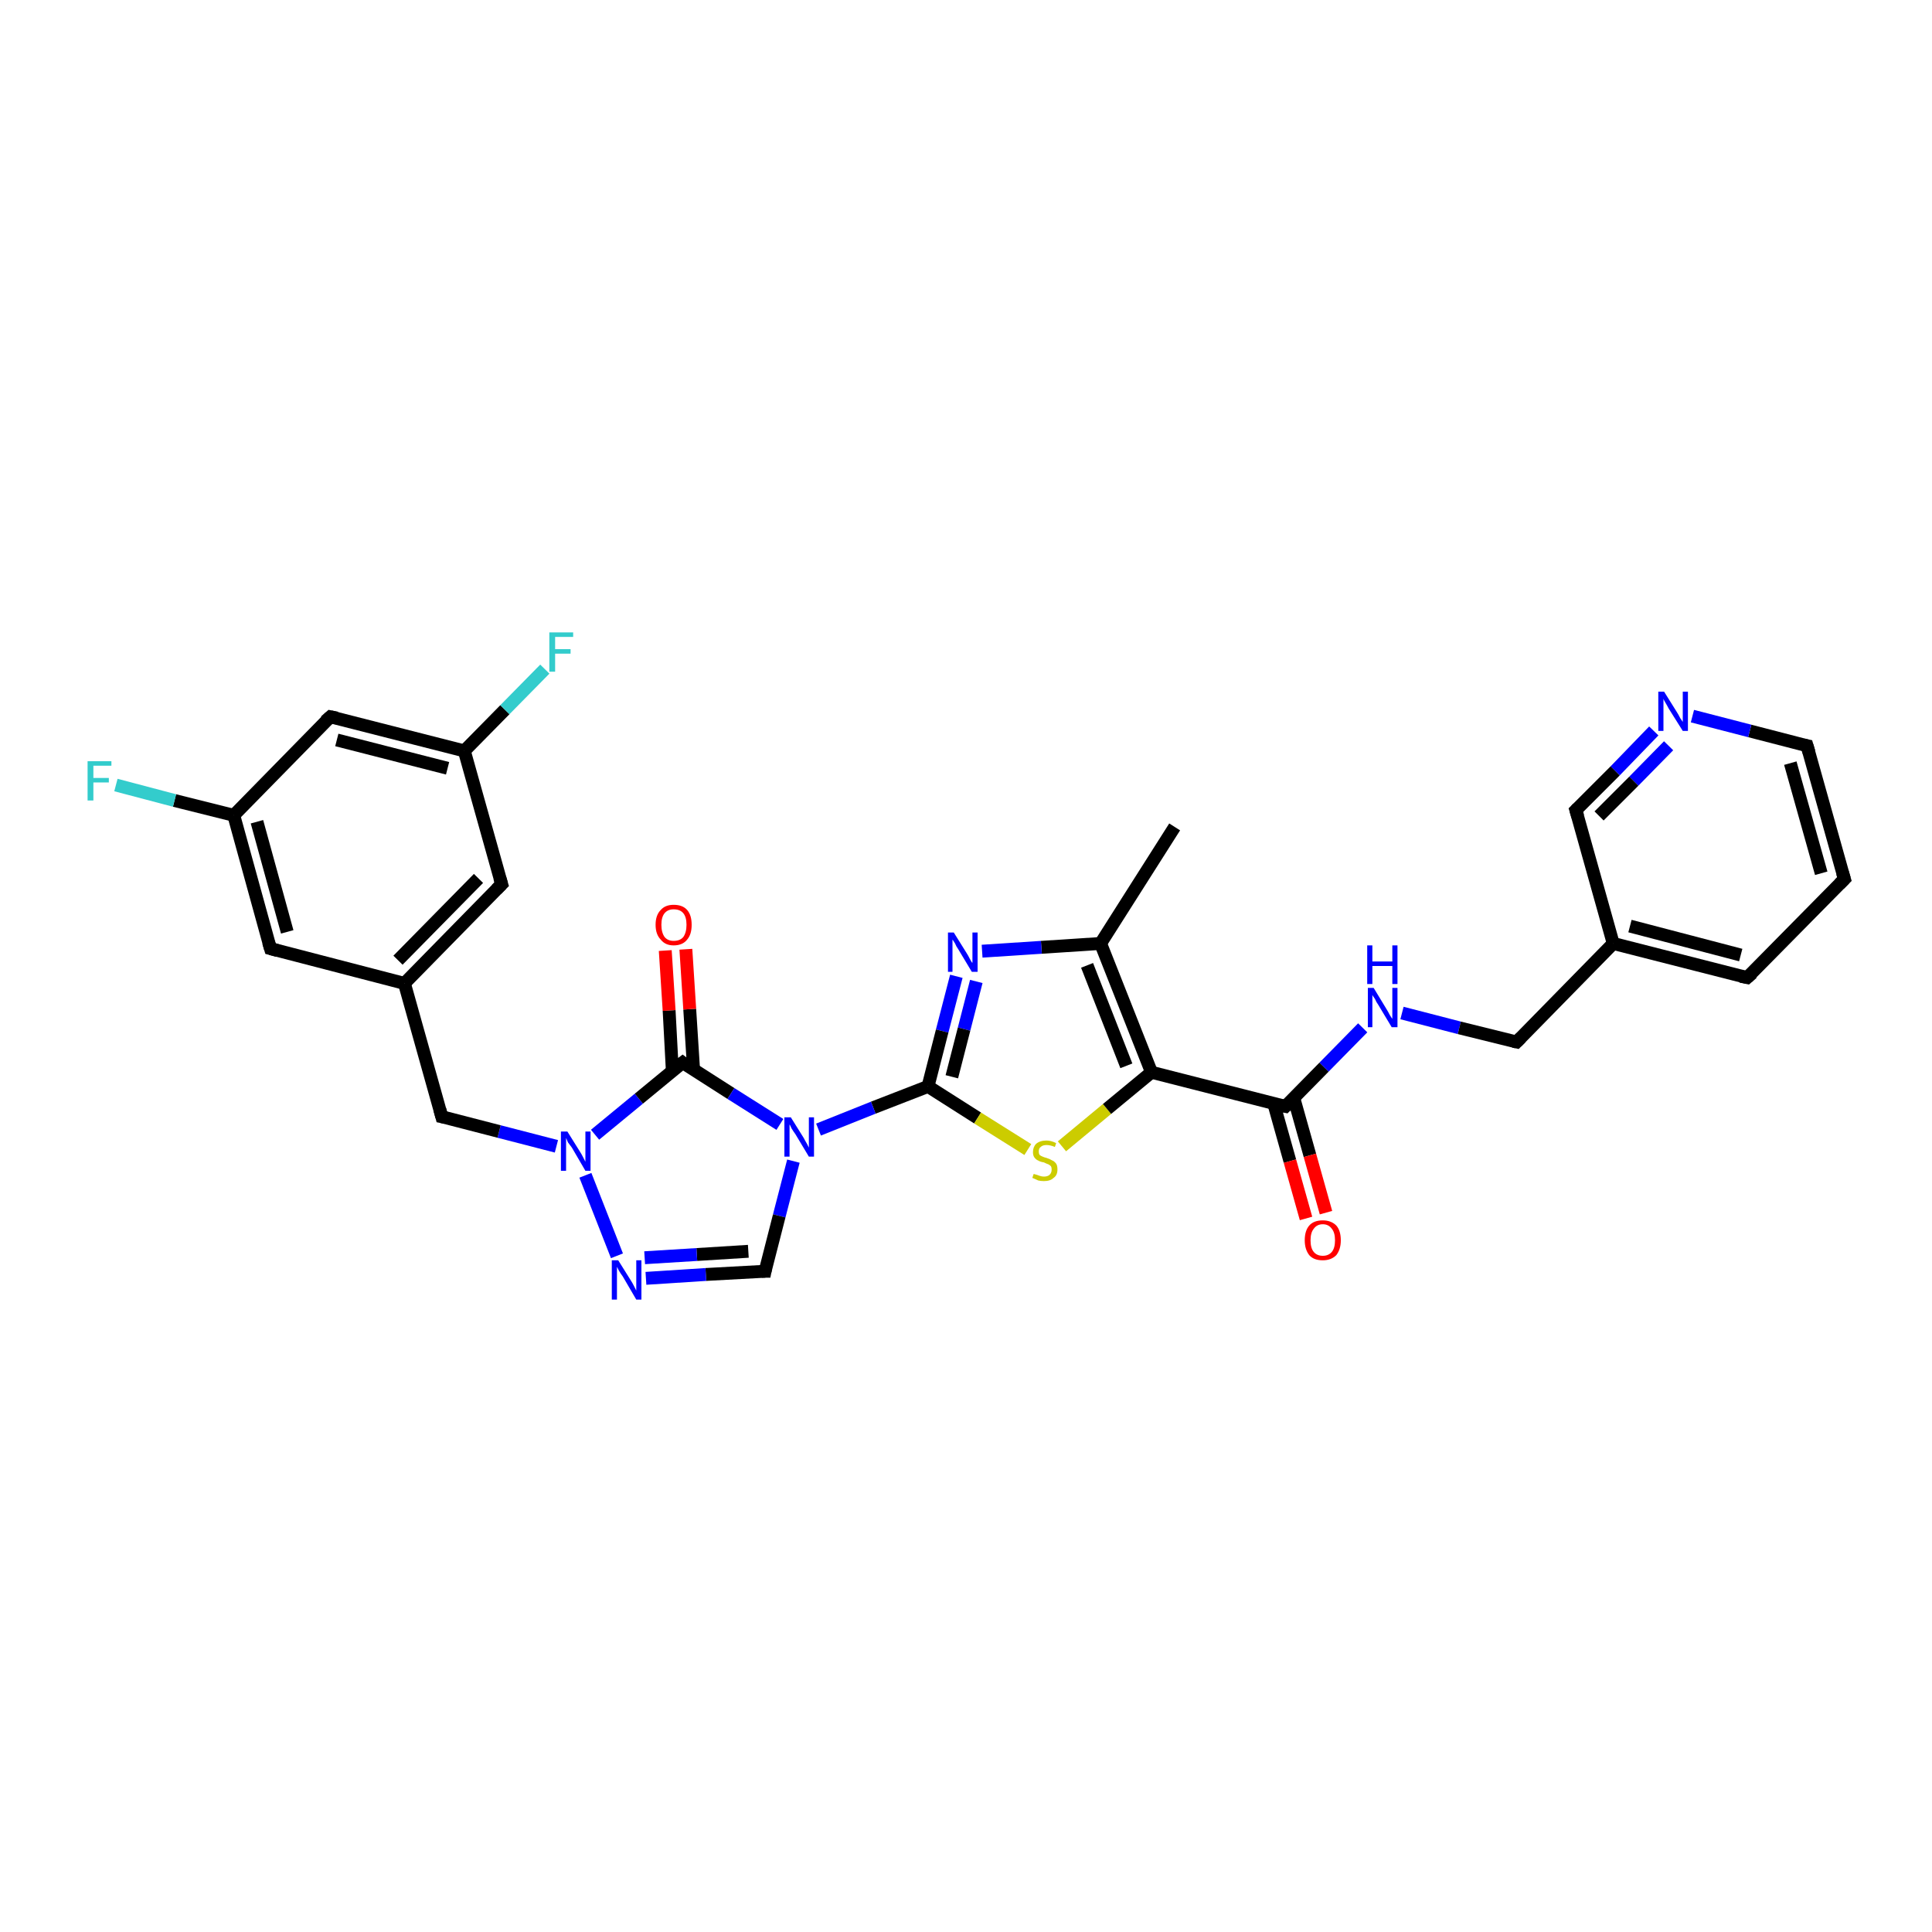 <?xml version='1.0' encoding='iso-8859-1'?>
<svg version='1.1' baseProfile='full'
              xmlns='http://www.w3.org/2000/svg'
                      xmlns:rdkit='http://www.rdkit.org/xml'
                      xmlns:xlink='http://www.w3.org/1999/xlink'
                  xml:space='preserve'
width='300px' height='300px' viewBox='0 0 300 300'>
<!-- END OF HEADER -->
<rect style='opacity:1.0;fill:#FFFFFF;stroke:none' width='300.0' height='300.0' x='0.0' y='0.0'> </rect>
<path class='bond-0 atom-0 atom-1' d='M 182.4,128.4 L 170.9,146.5' style='fill:none;fill-rule:evenodd;stroke:#000000;stroke-width:2.0px;stroke-linecap:butt;stroke-linejoin:miter;stroke-opacity:1' />
<path class='bond-1 atom-1 atom-2' d='M 170.9,146.5 L 161.7,147.1' style='fill:none;fill-rule:evenodd;stroke:#000000;stroke-width:2.0px;stroke-linecap:butt;stroke-linejoin:miter;stroke-opacity:1' />
<path class='bond-1 atom-1 atom-2' d='M 161.7,147.1 L 152.5,147.7' style='fill:none;fill-rule:evenodd;stroke:#0000FF;stroke-width:2.0px;stroke-linecap:butt;stroke-linejoin:miter;stroke-opacity:1' />
<path class='bond-2 atom-2 atom-3' d='M 148.5,151.6 L 146.3,160.1' style='fill:none;fill-rule:evenodd;stroke:#0000FF;stroke-width:2.0px;stroke-linecap:butt;stroke-linejoin:miter;stroke-opacity:1' />
<path class='bond-2 atom-2 atom-3' d='M 146.3,160.1 L 144.1,168.7' style='fill:none;fill-rule:evenodd;stroke:#000000;stroke-width:2.0px;stroke-linecap:butt;stroke-linejoin:miter;stroke-opacity:1' />
<path class='bond-2 atom-2 atom-3' d='M 151.6,152.4 L 149.7,159.8' style='fill:none;fill-rule:evenodd;stroke:#0000FF;stroke-width:2.0px;stroke-linecap:butt;stroke-linejoin:miter;stroke-opacity:1' />
<path class='bond-2 atom-2 atom-3' d='M 149.7,159.8 L 147.8,167.2' style='fill:none;fill-rule:evenodd;stroke:#000000;stroke-width:2.0px;stroke-linecap:butt;stroke-linejoin:miter;stroke-opacity:1' />
<path class='bond-3 atom-3 atom-4' d='M 144.1,168.7 L 151.8,173.6' style='fill:none;fill-rule:evenodd;stroke:#000000;stroke-width:2.0px;stroke-linecap:butt;stroke-linejoin:miter;stroke-opacity:1' />
<path class='bond-3 atom-3 atom-4' d='M 151.8,173.6 L 159.6,178.5' style='fill:none;fill-rule:evenodd;stroke:#CCCC00;stroke-width:2.0px;stroke-linecap:butt;stroke-linejoin:miter;stroke-opacity:1' />
<path class='bond-4 atom-4 atom-5' d='M 164.9,178.0 L 171.9,172.2' style='fill:none;fill-rule:evenodd;stroke:#CCCC00;stroke-width:2.0px;stroke-linecap:butt;stroke-linejoin:miter;stroke-opacity:1' />
<path class='bond-4 atom-4 atom-5' d='M 171.9,172.2 L 178.8,166.5' style='fill:none;fill-rule:evenodd;stroke:#000000;stroke-width:2.0px;stroke-linecap:butt;stroke-linejoin:miter;stroke-opacity:1' />
<path class='bond-5 atom-5 atom-6' d='M 178.8,166.5 L 199.6,171.8' style='fill:none;fill-rule:evenodd;stroke:#000000;stroke-width:2.0px;stroke-linecap:butt;stroke-linejoin:miter;stroke-opacity:1' />
<path class='bond-6 atom-6 atom-7' d='M 197.8,171.4 L 200.3,180.3' style='fill:none;fill-rule:evenodd;stroke:#000000;stroke-width:2.0px;stroke-linecap:butt;stroke-linejoin:miter;stroke-opacity:1' />
<path class='bond-6 atom-6 atom-7' d='M 200.3,180.3 L 202.8,189.2' style='fill:none;fill-rule:evenodd;stroke:#FF0000;stroke-width:2.0px;stroke-linecap:butt;stroke-linejoin:miter;stroke-opacity:1' />
<path class='bond-6 atom-6 atom-7' d='M 200.9,170.5 L 203.4,179.4' style='fill:none;fill-rule:evenodd;stroke:#000000;stroke-width:2.0px;stroke-linecap:butt;stroke-linejoin:miter;stroke-opacity:1' />
<path class='bond-6 atom-6 atom-7' d='M 203.4,179.4 L 205.9,188.3' style='fill:none;fill-rule:evenodd;stroke:#FF0000;stroke-width:2.0px;stroke-linecap:butt;stroke-linejoin:miter;stroke-opacity:1' />
<path class='bond-7 atom-6 atom-8' d='M 199.6,171.8 L 205.6,165.7' style='fill:none;fill-rule:evenodd;stroke:#000000;stroke-width:2.0px;stroke-linecap:butt;stroke-linejoin:miter;stroke-opacity:1' />
<path class='bond-7 atom-6 atom-8' d='M 205.6,165.7 L 211.6,159.6' style='fill:none;fill-rule:evenodd;stroke:#0000FF;stroke-width:2.0px;stroke-linecap:butt;stroke-linejoin:miter;stroke-opacity:1' />
<path class='bond-8 atom-8 atom-9' d='M 217.7,157.3 L 226.6,159.6' style='fill:none;fill-rule:evenodd;stroke:#0000FF;stroke-width:2.0px;stroke-linecap:butt;stroke-linejoin:miter;stroke-opacity:1' />
<path class='bond-8 atom-8 atom-9' d='M 226.6,159.6 L 235.5,161.8' style='fill:none;fill-rule:evenodd;stroke:#000000;stroke-width:2.0px;stroke-linecap:butt;stroke-linejoin:miter;stroke-opacity:1' />
<path class='bond-9 atom-9 atom-10' d='M 235.5,161.8 L 250.5,146.5' style='fill:none;fill-rule:evenodd;stroke:#000000;stroke-width:2.0px;stroke-linecap:butt;stroke-linejoin:miter;stroke-opacity:1' />
<path class='bond-10 atom-10 atom-11' d='M 250.5,146.5 L 271.3,151.8' style='fill:none;fill-rule:evenodd;stroke:#000000;stroke-width:2.0px;stroke-linecap:butt;stroke-linejoin:miter;stroke-opacity:1' />
<path class='bond-10 atom-10 atom-11' d='M 253.1,143.8 L 270.3,148.3' style='fill:none;fill-rule:evenodd;stroke:#000000;stroke-width:2.0px;stroke-linecap:butt;stroke-linejoin:miter;stroke-opacity:1' />
<path class='bond-11 atom-11 atom-12' d='M 271.3,151.8 L 286.4,136.5' style='fill:none;fill-rule:evenodd;stroke:#000000;stroke-width:2.0px;stroke-linecap:butt;stroke-linejoin:miter;stroke-opacity:1' />
<path class='bond-12 atom-12 atom-13' d='M 286.4,136.5 L 280.6,115.8' style='fill:none;fill-rule:evenodd;stroke:#000000;stroke-width:2.0px;stroke-linecap:butt;stroke-linejoin:miter;stroke-opacity:1' />
<path class='bond-12 atom-12 atom-13' d='M 282.8,135.6 L 278.0,118.5' style='fill:none;fill-rule:evenodd;stroke:#000000;stroke-width:2.0px;stroke-linecap:butt;stroke-linejoin:miter;stroke-opacity:1' />
<path class='bond-13 atom-13 atom-14' d='M 280.6,115.8 L 271.7,113.5' style='fill:none;fill-rule:evenodd;stroke:#000000;stroke-width:2.0px;stroke-linecap:butt;stroke-linejoin:miter;stroke-opacity:1' />
<path class='bond-13 atom-13 atom-14' d='M 271.7,113.5 L 262.8,111.2' style='fill:none;fill-rule:evenodd;stroke:#0000FF;stroke-width:2.0px;stroke-linecap:butt;stroke-linejoin:miter;stroke-opacity:1' />
<path class='bond-14 atom-14 atom-15' d='M 256.8,113.5 L 250.8,119.7' style='fill:none;fill-rule:evenodd;stroke:#0000FF;stroke-width:2.0px;stroke-linecap:butt;stroke-linejoin:miter;stroke-opacity:1' />
<path class='bond-14 atom-14 atom-15' d='M 250.8,119.7 L 244.7,125.8' style='fill:none;fill-rule:evenodd;stroke:#000000;stroke-width:2.0px;stroke-linecap:butt;stroke-linejoin:miter;stroke-opacity:1' />
<path class='bond-14 atom-14 atom-15' d='M 259.1,115.8 L 253.7,121.3' style='fill:none;fill-rule:evenodd;stroke:#0000FF;stroke-width:2.0px;stroke-linecap:butt;stroke-linejoin:miter;stroke-opacity:1' />
<path class='bond-14 atom-14 atom-15' d='M 253.7,121.3 L 248.3,126.7' style='fill:none;fill-rule:evenodd;stroke:#000000;stroke-width:2.0px;stroke-linecap:butt;stroke-linejoin:miter;stroke-opacity:1' />
<path class='bond-15 atom-3 atom-16' d='M 144.1,168.7 L 135.6,172.0' style='fill:none;fill-rule:evenodd;stroke:#000000;stroke-width:2.0px;stroke-linecap:butt;stroke-linejoin:miter;stroke-opacity:1' />
<path class='bond-15 atom-3 atom-16' d='M 135.6,172.0 L 127.1,175.4' style='fill:none;fill-rule:evenodd;stroke:#0000FF;stroke-width:2.0px;stroke-linecap:butt;stroke-linejoin:miter;stroke-opacity:1' />
<path class='bond-16 atom-16 atom-17' d='M 123.2,180.3 L 121.0,188.8' style='fill:none;fill-rule:evenodd;stroke:#0000FF;stroke-width:2.0px;stroke-linecap:butt;stroke-linejoin:miter;stroke-opacity:1' />
<path class='bond-16 atom-16 atom-17' d='M 121.0,188.8 L 118.8,197.4' style='fill:none;fill-rule:evenodd;stroke:#000000;stroke-width:2.0px;stroke-linecap:butt;stroke-linejoin:miter;stroke-opacity:1' />
<path class='bond-17 atom-17 atom-18' d='M 118.8,197.4 L 109.6,197.9' style='fill:none;fill-rule:evenodd;stroke:#000000;stroke-width:2.0px;stroke-linecap:butt;stroke-linejoin:miter;stroke-opacity:1' />
<path class='bond-17 atom-17 atom-18' d='M 109.6,197.9 L 100.3,198.5' style='fill:none;fill-rule:evenodd;stroke:#0000FF;stroke-width:2.0px;stroke-linecap:butt;stroke-linejoin:miter;stroke-opacity:1' />
<path class='bond-17 atom-17 atom-18' d='M 116.2,194.3 L 108.2,194.8' style='fill:none;fill-rule:evenodd;stroke:#000000;stroke-width:2.0px;stroke-linecap:butt;stroke-linejoin:miter;stroke-opacity:1' />
<path class='bond-17 atom-17 atom-18' d='M 108.2,194.8 L 100.1,195.3' style='fill:none;fill-rule:evenodd;stroke:#0000FF;stroke-width:2.0px;stroke-linecap:butt;stroke-linejoin:miter;stroke-opacity:1' />
<path class='bond-18 atom-18 atom-19' d='M 95.8,195.0 L 90.9,182.5' style='fill:none;fill-rule:evenodd;stroke:#0000FF;stroke-width:2.0px;stroke-linecap:butt;stroke-linejoin:miter;stroke-opacity:1' />
<path class='bond-19 atom-19 atom-20' d='M 86.4,178.0 L 77.5,175.7' style='fill:none;fill-rule:evenodd;stroke:#0000FF;stroke-width:2.0px;stroke-linecap:butt;stroke-linejoin:miter;stroke-opacity:1' />
<path class='bond-19 atom-19 atom-20' d='M 77.5,175.7 L 68.6,173.4' style='fill:none;fill-rule:evenodd;stroke:#000000;stroke-width:2.0px;stroke-linecap:butt;stroke-linejoin:miter;stroke-opacity:1' />
<path class='bond-20 atom-20 atom-21' d='M 68.6,173.4 L 62.8,152.7' style='fill:none;fill-rule:evenodd;stroke:#000000;stroke-width:2.0px;stroke-linecap:butt;stroke-linejoin:miter;stroke-opacity:1' />
<path class='bond-21 atom-21 atom-22' d='M 62.8,152.7 L 77.9,137.3' style='fill:none;fill-rule:evenodd;stroke:#000000;stroke-width:2.0px;stroke-linecap:butt;stroke-linejoin:miter;stroke-opacity:1' />
<path class='bond-21 atom-21 atom-22' d='M 61.8,149.1 L 74.3,136.4' style='fill:none;fill-rule:evenodd;stroke:#000000;stroke-width:2.0px;stroke-linecap:butt;stroke-linejoin:miter;stroke-opacity:1' />
<path class='bond-22 atom-22 atom-23' d='M 77.9,137.3 L 72.1,116.6' style='fill:none;fill-rule:evenodd;stroke:#000000;stroke-width:2.0px;stroke-linecap:butt;stroke-linejoin:miter;stroke-opacity:1' />
<path class='bond-23 atom-23 atom-24' d='M 72.1,116.6 L 78.4,110.2' style='fill:none;fill-rule:evenodd;stroke:#000000;stroke-width:2.0px;stroke-linecap:butt;stroke-linejoin:miter;stroke-opacity:1' />
<path class='bond-23 atom-23 atom-24' d='M 78.4,110.2 L 84.6,103.9' style='fill:none;fill-rule:evenodd;stroke:#33CCCC;stroke-width:2.0px;stroke-linecap:butt;stroke-linejoin:miter;stroke-opacity:1' />
<path class='bond-24 atom-23 atom-25' d='M 72.1,116.6 L 51.3,111.3' style='fill:none;fill-rule:evenodd;stroke:#000000;stroke-width:2.0px;stroke-linecap:butt;stroke-linejoin:miter;stroke-opacity:1' />
<path class='bond-24 atom-23 atom-25' d='M 69.5,119.3 L 52.3,114.9' style='fill:none;fill-rule:evenodd;stroke:#000000;stroke-width:2.0px;stroke-linecap:butt;stroke-linejoin:miter;stroke-opacity:1' />
<path class='bond-25 atom-25 atom-26' d='M 51.3,111.3 L 36.3,126.6' style='fill:none;fill-rule:evenodd;stroke:#000000;stroke-width:2.0px;stroke-linecap:butt;stroke-linejoin:miter;stroke-opacity:1' />
<path class='bond-26 atom-26 atom-27' d='M 36.3,126.6 L 27.1,124.3' style='fill:none;fill-rule:evenodd;stroke:#000000;stroke-width:2.0px;stroke-linecap:butt;stroke-linejoin:miter;stroke-opacity:1' />
<path class='bond-26 atom-26 atom-27' d='M 27.1,124.3 L 18.0,121.9' style='fill:none;fill-rule:evenodd;stroke:#33CCCC;stroke-width:2.0px;stroke-linecap:butt;stroke-linejoin:miter;stroke-opacity:1' />
<path class='bond-27 atom-26 atom-28' d='M 36.3,126.6 L 42.0,147.3' style='fill:none;fill-rule:evenodd;stroke:#000000;stroke-width:2.0px;stroke-linecap:butt;stroke-linejoin:miter;stroke-opacity:1' />
<path class='bond-27 atom-26 atom-28' d='M 39.9,127.6 L 44.6,144.7' style='fill:none;fill-rule:evenodd;stroke:#000000;stroke-width:2.0px;stroke-linecap:butt;stroke-linejoin:miter;stroke-opacity:1' />
<path class='bond-28 atom-19 atom-29' d='M 92.4,176.2 L 99.2,170.6' style='fill:none;fill-rule:evenodd;stroke:#0000FF;stroke-width:2.0px;stroke-linecap:butt;stroke-linejoin:miter;stroke-opacity:1' />
<path class='bond-28 atom-19 atom-29' d='M 99.2,170.6 L 106.0,165.0' style='fill:none;fill-rule:evenodd;stroke:#000000;stroke-width:2.0px;stroke-linecap:butt;stroke-linejoin:miter;stroke-opacity:1' />
<path class='bond-29 atom-29 atom-30' d='M 107.7,166.1 L 107.1,156.7' style='fill:none;fill-rule:evenodd;stroke:#000000;stroke-width:2.0px;stroke-linecap:butt;stroke-linejoin:miter;stroke-opacity:1' />
<path class='bond-29 atom-29 atom-30' d='M 107.1,156.7 L 106.5,147.4' style='fill:none;fill-rule:evenodd;stroke:#FF0000;stroke-width:2.0px;stroke-linecap:butt;stroke-linejoin:miter;stroke-opacity:1' />
<path class='bond-29 atom-29 atom-30' d='M 104.4,166.3 L 103.9,156.9' style='fill:none;fill-rule:evenodd;stroke:#000000;stroke-width:2.0px;stroke-linecap:butt;stroke-linejoin:miter;stroke-opacity:1' />
<path class='bond-29 atom-29 atom-30' d='M 103.9,156.9 L 103.3,147.6' style='fill:none;fill-rule:evenodd;stroke:#FF0000;stroke-width:2.0px;stroke-linecap:butt;stroke-linejoin:miter;stroke-opacity:1' />
<path class='bond-30 atom-5 atom-1' d='M 178.8,166.5 L 170.9,146.5' style='fill:none;fill-rule:evenodd;stroke:#000000;stroke-width:2.0px;stroke-linecap:butt;stroke-linejoin:miter;stroke-opacity:1' />
<path class='bond-30 atom-5 atom-1' d='M 174.9,165.5 L 168.8,149.9' style='fill:none;fill-rule:evenodd;stroke:#000000;stroke-width:2.0px;stroke-linecap:butt;stroke-linejoin:miter;stroke-opacity:1' />
<path class='bond-31 atom-15 atom-10' d='M 244.7,125.8 L 250.5,146.5' style='fill:none;fill-rule:evenodd;stroke:#000000;stroke-width:2.0px;stroke-linecap:butt;stroke-linejoin:miter;stroke-opacity:1' />
<path class='bond-32 atom-29 atom-16' d='M 106.0,165.0 L 113.5,169.8' style='fill:none;fill-rule:evenodd;stroke:#000000;stroke-width:2.0px;stroke-linecap:butt;stroke-linejoin:miter;stroke-opacity:1' />
<path class='bond-32 atom-29 atom-16' d='M 113.5,169.8 L 121.1,174.6' style='fill:none;fill-rule:evenodd;stroke:#0000FF;stroke-width:2.0px;stroke-linecap:butt;stroke-linejoin:miter;stroke-opacity:1' />
<path class='bond-33 atom-28 atom-21' d='M 42.0,147.3 L 62.8,152.7' style='fill:none;fill-rule:evenodd;stroke:#000000;stroke-width:2.0px;stroke-linecap:butt;stroke-linejoin:miter;stroke-opacity:1' />
<path d='M 198.6,171.6 L 199.6,171.8 L 199.9,171.5' style='fill:none;stroke:#000000;stroke-width:2.0px;stroke-linecap:butt;stroke-linejoin:miter;stroke-opacity:1;' />
<path d='M 235.0,161.7 L 235.5,161.8 L 236.2,161.1' style='fill:none;stroke:#000000;stroke-width:2.0px;stroke-linecap:butt;stroke-linejoin:miter;stroke-opacity:1;' />
<path d='M 270.3,151.6 L 271.3,151.8 L 272.1,151.1' style='fill:none;stroke:#000000;stroke-width:2.0px;stroke-linecap:butt;stroke-linejoin:miter;stroke-opacity:1;' />
<path d='M 285.6,137.3 L 286.4,136.5 L 286.1,135.5' style='fill:none;stroke:#000000;stroke-width:2.0px;stroke-linecap:butt;stroke-linejoin:miter;stroke-opacity:1;' />
<path d='M 280.9,116.8 L 280.6,115.8 L 280.1,115.7' style='fill:none;stroke:#000000;stroke-width:2.0px;stroke-linecap:butt;stroke-linejoin:miter;stroke-opacity:1;' />
<path d='M 245.0,125.5 L 244.7,125.8 L 245.0,126.8' style='fill:none;stroke:#000000;stroke-width:2.0px;stroke-linecap:butt;stroke-linejoin:miter;stroke-opacity:1;' />
<path d='M 118.9,196.9 L 118.8,197.4 L 118.3,197.4' style='fill:none;stroke:#000000;stroke-width:2.0px;stroke-linecap:butt;stroke-linejoin:miter;stroke-opacity:1;' />
<path d='M 69.1,173.5 L 68.6,173.4 L 68.3,172.3' style='fill:none;stroke:#000000;stroke-width:2.0px;stroke-linecap:butt;stroke-linejoin:miter;stroke-opacity:1;' />
<path d='M 77.1,138.1 L 77.9,137.3 L 77.6,136.3' style='fill:none;stroke:#000000;stroke-width:2.0px;stroke-linecap:butt;stroke-linejoin:miter;stroke-opacity:1;' />
<path d='M 52.3,111.5 L 51.3,111.3 L 50.5,112.0' style='fill:none;stroke:#000000;stroke-width:2.0px;stroke-linecap:butt;stroke-linejoin:miter;stroke-opacity:1;' />
<path d='M 41.7,146.3 L 42.0,147.3 L 43.1,147.6' style='fill:none;stroke:#000000;stroke-width:2.0px;stroke-linecap:butt;stroke-linejoin:miter;stroke-opacity:1;' />
<path d='M 105.6,165.3 L 106.0,165.0 L 106.4,165.3' style='fill:none;stroke:#000000;stroke-width:2.0px;stroke-linecap:butt;stroke-linejoin:miter;stroke-opacity:1;' />
<path class='atom-2' d='M 148.1 144.8
L 150.1 148.0
Q 150.3 148.3, 150.6 148.9
Q 150.9 149.5, 151.0 149.5
L 151.0 144.8
L 151.8 144.8
L 151.8 150.9
L 150.9 150.9
L 148.8 147.4
Q 148.5 147.0, 148.3 146.5
Q 148.0 146.0, 147.9 145.9
L 147.9 150.9
L 147.2 150.9
L 147.2 144.8
L 148.1 144.8
' fill='#0000FF'/>
<path class='atom-4' d='M 160.5 182.3
Q 160.6 182.3, 160.9 182.4
Q 161.2 182.5, 161.5 182.6
Q 161.8 182.7, 162.1 182.7
Q 162.7 182.7, 163.0 182.4
Q 163.3 182.1, 163.3 181.6
Q 163.3 181.3, 163.2 181.1
Q 163.0 180.9, 162.8 180.8
Q 162.5 180.7, 162.1 180.5
Q 161.5 180.4, 161.2 180.2
Q 160.9 180.1, 160.6 179.7
Q 160.4 179.4, 160.4 178.9
Q 160.4 178.1, 160.9 177.6
Q 161.5 177.1, 162.5 177.1
Q 163.2 177.1, 164.0 177.5
L 163.8 178.1
Q 163.1 177.8, 162.5 177.8
Q 161.9 177.8, 161.6 178.1
Q 161.3 178.3, 161.3 178.8
Q 161.3 179.1, 161.4 179.3
Q 161.6 179.5, 161.9 179.6
Q 162.1 179.7, 162.5 179.8
Q 163.1 180.0, 163.4 180.2
Q 163.7 180.3, 164.0 180.7
Q 164.2 181.0, 164.2 181.6
Q 164.2 182.5, 163.6 182.9
Q 163.1 183.4, 162.1 183.4
Q 161.6 183.4, 161.2 183.3
Q 160.8 183.1, 160.3 182.9
L 160.5 182.3
' fill='#CCCC00'/>
<path class='atom-7' d='M 202.6 192.6
Q 202.6 191.1, 203.3 190.3
Q 204.0 189.5, 205.4 189.5
Q 206.7 189.5, 207.5 190.3
Q 208.2 191.1, 208.2 192.6
Q 208.2 194.0, 207.5 194.9
Q 206.7 195.7, 205.4 195.7
Q 204.0 195.7, 203.3 194.9
Q 202.6 194.0, 202.6 192.6
M 205.4 195.0
Q 206.3 195.0, 206.8 194.4
Q 207.3 193.8, 207.3 192.6
Q 207.3 191.4, 206.8 190.8
Q 206.3 190.1, 205.4 190.1
Q 204.5 190.1, 204.0 190.8
Q 203.5 191.4, 203.5 192.6
Q 203.5 193.8, 204.0 194.4
Q 204.5 195.0, 205.4 195.0
' fill='#FF0000'/>
<path class='atom-8' d='M 213.3 153.4
L 215.3 156.7
Q 215.5 157.0, 215.8 157.6
Q 216.1 158.1, 216.2 158.2
L 216.2 153.4
L 217.0 153.4
L 217.0 159.5
L 216.1 159.5
L 214.0 156.0
Q 213.7 155.6, 213.5 155.1
Q 213.2 154.7, 213.1 154.5
L 213.1 159.5
L 212.4 159.5
L 212.4 153.4
L 213.3 153.4
' fill='#0000FF'/>
<path class='atom-8' d='M 212.3 146.8
L 213.1 146.8
L 213.1 149.3
L 216.2 149.3
L 216.2 146.8
L 217.0 146.8
L 217.0 152.8
L 216.2 152.8
L 216.2 150.0
L 213.1 150.0
L 213.1 152.8
L 212.3 152.8
L 212.3 146.8
' fill='#0000FF'/>
<path class='atom-14' d='M 258.4 107.4
L 260.4 110.6
Q 260.6 110.9, 260.9 111.5
Q 261.3 112.1, 261.3 112.1
L 261.3 107.4
L 262.1 107.4
L 262.1 113.5
L 261.3 113.5
L 259.1 110.0
Q 258.9 109.6, 258.6 109.1
Q 258.3 108.6, 258.3 108.5
L 258.3 113.5
L 257.5 113.5
L 257.5 107.4
L 258.4 107.4
' fill='#0000FF'/>
<path class='atom-16' d='M 122.8 173.5
L 124.8 176.7
Q 125.0 177.1, 125.3 177.6
Q 125.6 178.2, 125.6 178.2
L 125.6 173.5
L 126.4 173.5
L 126.4 179.6
L 125.6 179.6
L 123.5 176.1
Q 123.2 175.7, 122.9 175.2
Q 122.7 174.7, 122.6 174.6
L 122.6 179.6
L 121.8 179.6
L 121.8 173.5
L 122.8 173.5
' fill='#0000FF'/>
<path class='atom-18' d='M 96.0 195.7
L 98.0 198.9
Q 98.2 199.2, 98.5 199.8
Q 98.8 200.4, 98.8 200.4
L 98.8 195.7
L 99.6 195.7
L 99.6 201.8
L 98.8 201.8
L 96.7 198.2
Q 96.4 197.8, 96.1 197.3
Q 95.9 196.9, 95.8 196.7
L 95.8 201.8
L 95.0 201.8
L 95.0 195.7
L 96.0 195.7
' fill='#0000FF'/>
<path class='atom-19' d='M 88.1 175.7
L 90.1 178.9
Q 90.3 179.2, 90.6 179.8
Q 90.9 180.4, 90.9 180.4
L 90.9 175.7
L 91.7 175.7
L 91.7 181.8
L 90.9 181.8
L 88.8 178.2
Q 88.5 177.8, 88.2 177.4
Q 88.0 176.9, 87.9 176.7
L 87.9 181.8
L 87.1 181.8
L 87.1 175.7
L 88.1 175.7
' fill='#0000FF'/>
<path class='atom-24' d='M 85.3 98.2
L 89.0 98.2
L 89.0 98.9
L 86.2 98.9
L 86.2 100.8
L 88.6 100.8
L 88.6 101.5
L 86.2 101.5
L 86.2 104.3
L 85.3 104.3
L 85.3 98.2
' fill='#33CCCC'/>
<path class='atom-27' d='M 13.6 118.2
L 17.3 118.2
L 17.3 118.9
L 14.5 118.9
L 14.5 120.8
L 16.9 120.8
L 16.9 121.5
L 14.5 121.5
L 14.5 124.3
L 13.6 124.3
L 13.6 118.2
' fill='#33CCCC'/>
<path class='atom-30' d='M 101.8 143.6
Q 101.8 142.1, 102.6 141.3
Q 103.3 140.5, 104.6 140.5
Q 106.0 140.5, 106.7 141.3
Q 107.4 142.1, 107.4 143.6
Q 107.4 145.1, 106.7 145.9
Q 106.0 146.8, 104.6 146.8
Q 103.3 146.8, 102.6 145.9
Q 101.8 145.1, 101.8 143.6
M 104.6 146.1
Q 105.6 146.1, 106.1 145.5
Q 106.6 144.8, 106.6 143.6
Q 106.6 142.4, 106.1 141.8
Q 105.6 141.2, 104.6 141.2
Q 103.7 141.2, 103.2 141.8
Q 102.7 142.4, 102.7 143.6
Q 102.7 144.8, 103.2 145.5
Q 103.7 146.1, 104.6 146.1
' fill='#FF0000'/>
</svg>
